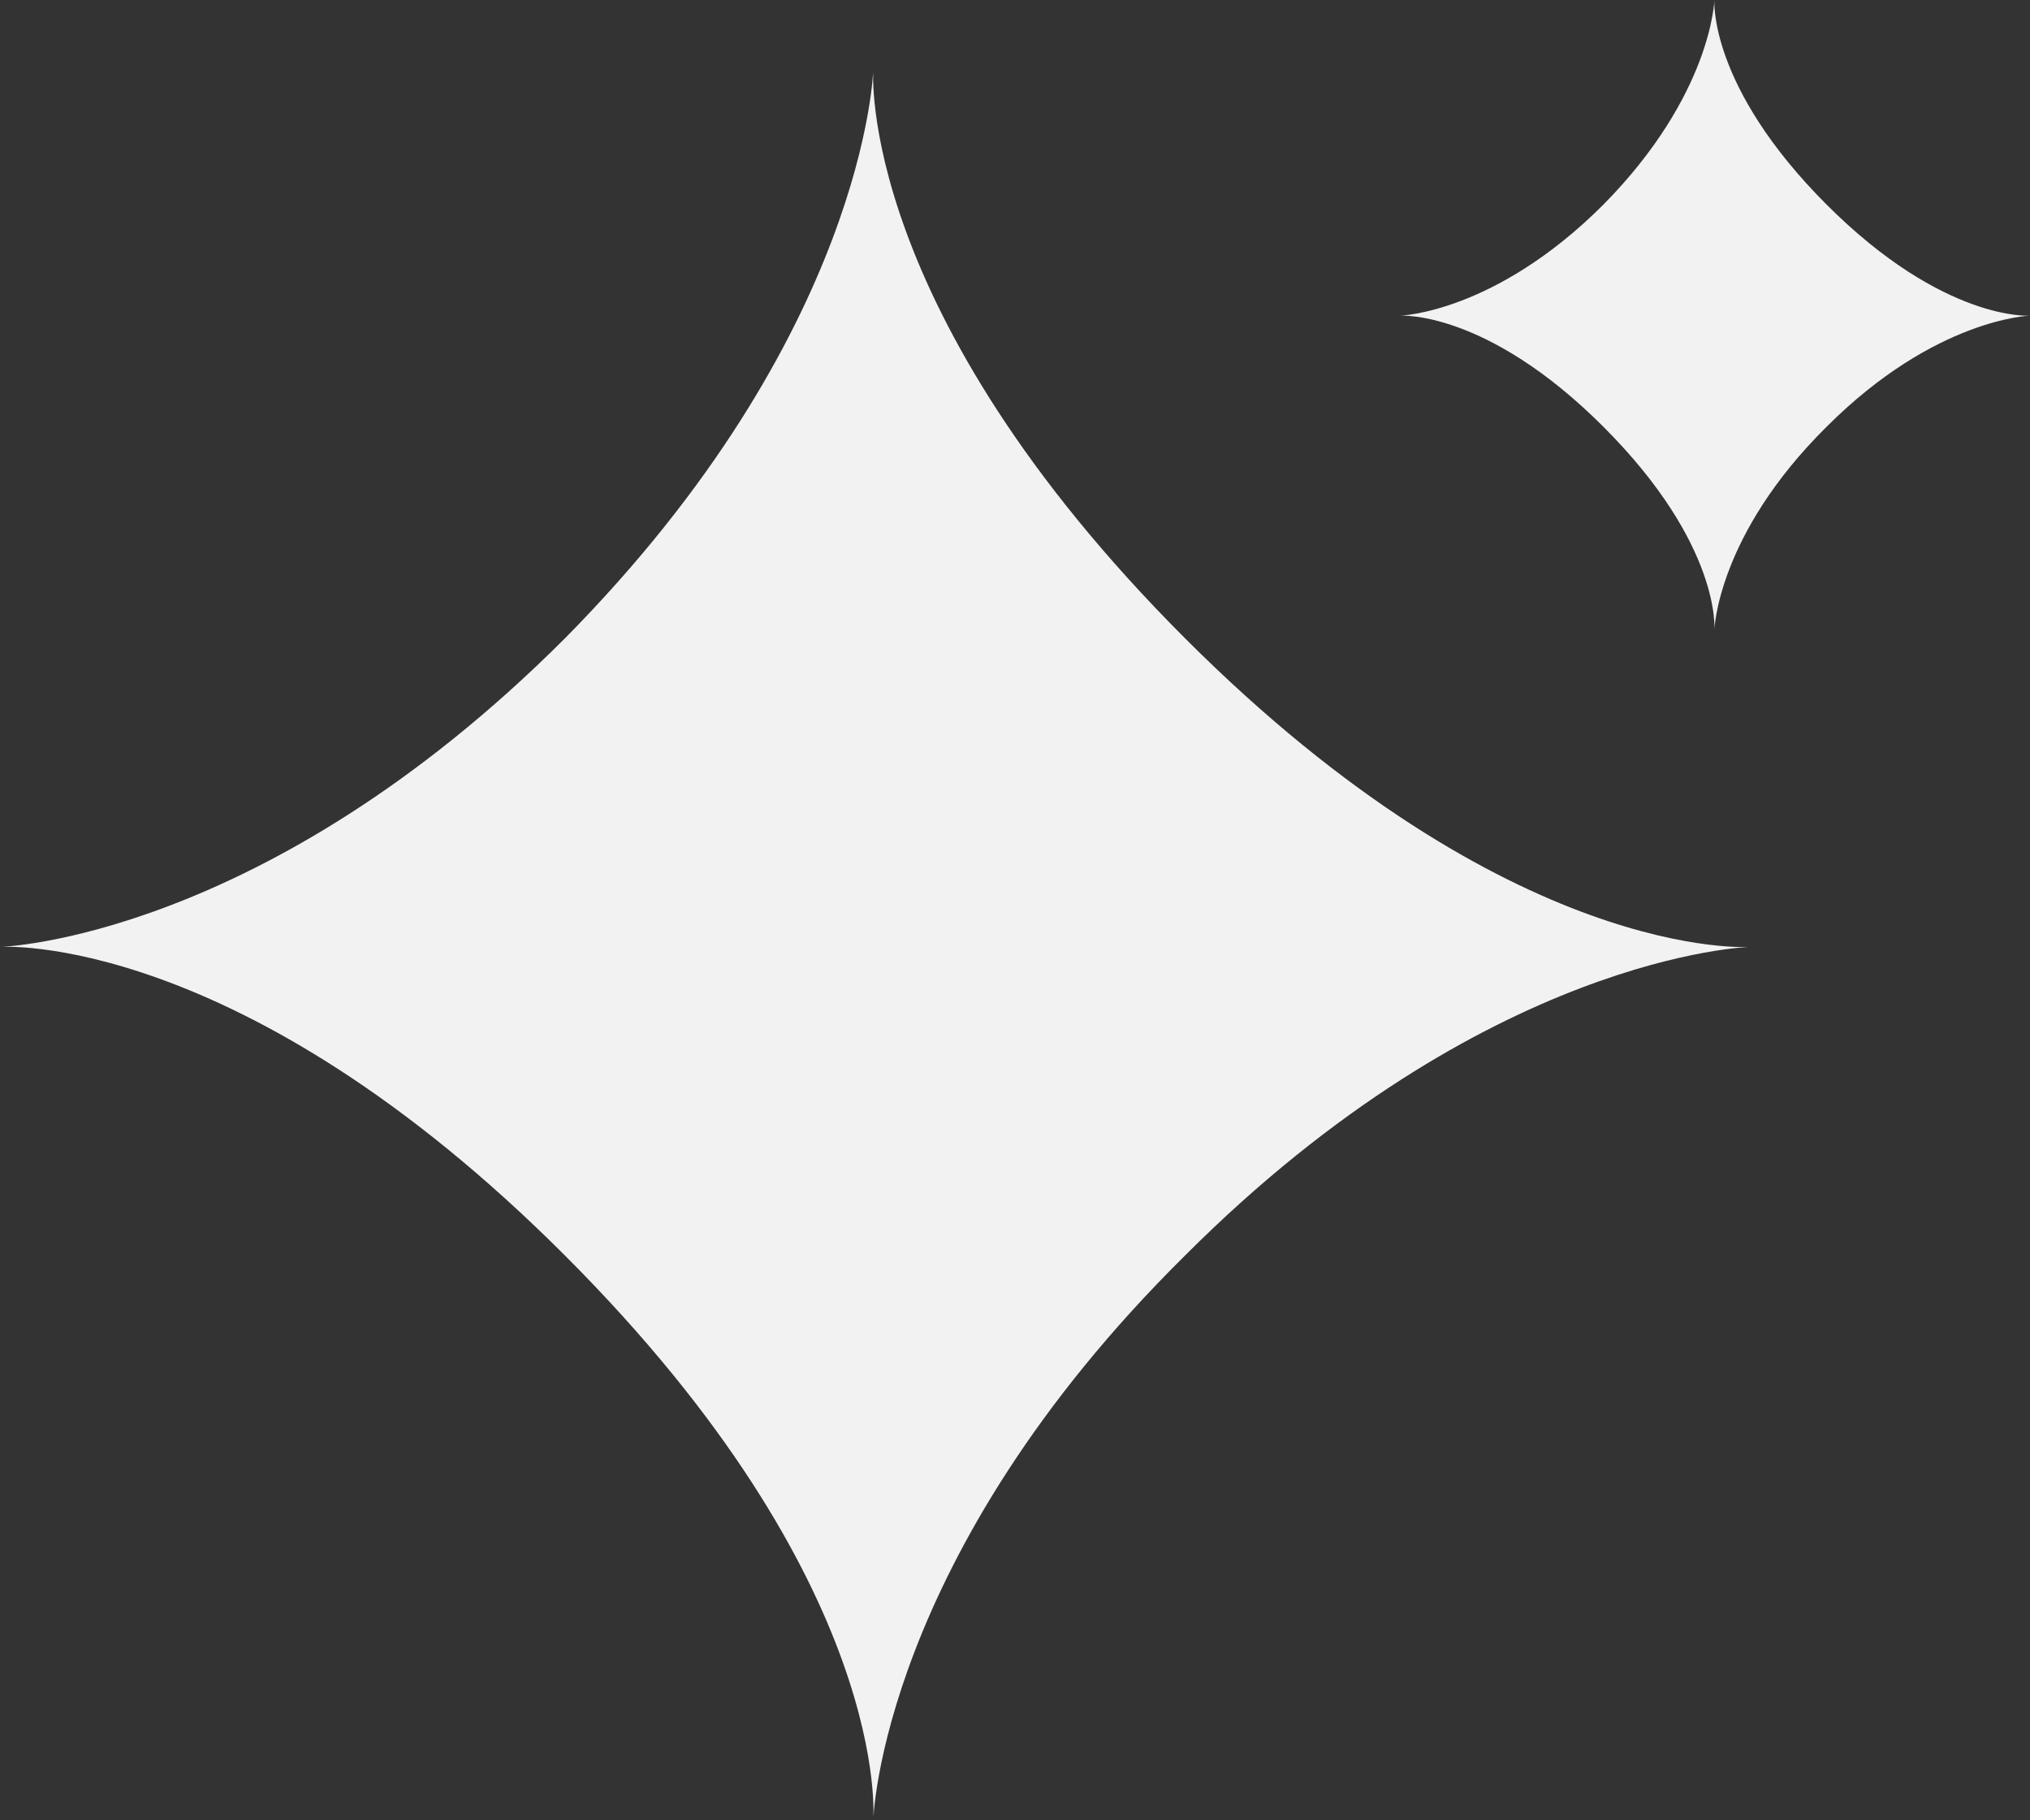 <?xml version="1.0" encoding="UTF-8"?> <svg xmlns="http://www.w3.org/2000/svg" width="29" height="26" viewBox="0 0 29 26" fill="none"><rect x="0" y="0" width="29" height="26" fill="#333333" stroke="none"/><path d="M16.931 9.119C21.584 13.772 25 13.525 25 13.525C25 13.525 21.238 13.624 16.931 17.931C12.574 22.238 12.475 26 12.475 26C12.475 26 12.772 22.634 8.069 17.931C3.416 13.277 0 13.525 0 13.525C0 13.525 3.762 13.426 8.069 9.119C12.376 4.762 12.475 1 12.475 1C12.475 1 12.228 4.416 16.931 9.119Z" fill="#F2F2F2"></path><path d="M26.095 2.923C27.77 4.598 29 4.509 29 4.509C29 4.509 27.645 4.545 26.095 6.095C24.527 7.646 24.491 9 24.491 9C24.491 9 24.598 7.788 22.905 6.095C21.23 4.42 20 4.509 20 4.509C20 4.509 21.355 4.473 22.905 2.923C24.455 1.354 24.491 0 24.491 0C24.491 0 24.402 1.23 26.095 2.923Z" fill="#F2F2F2"></path></svg> 